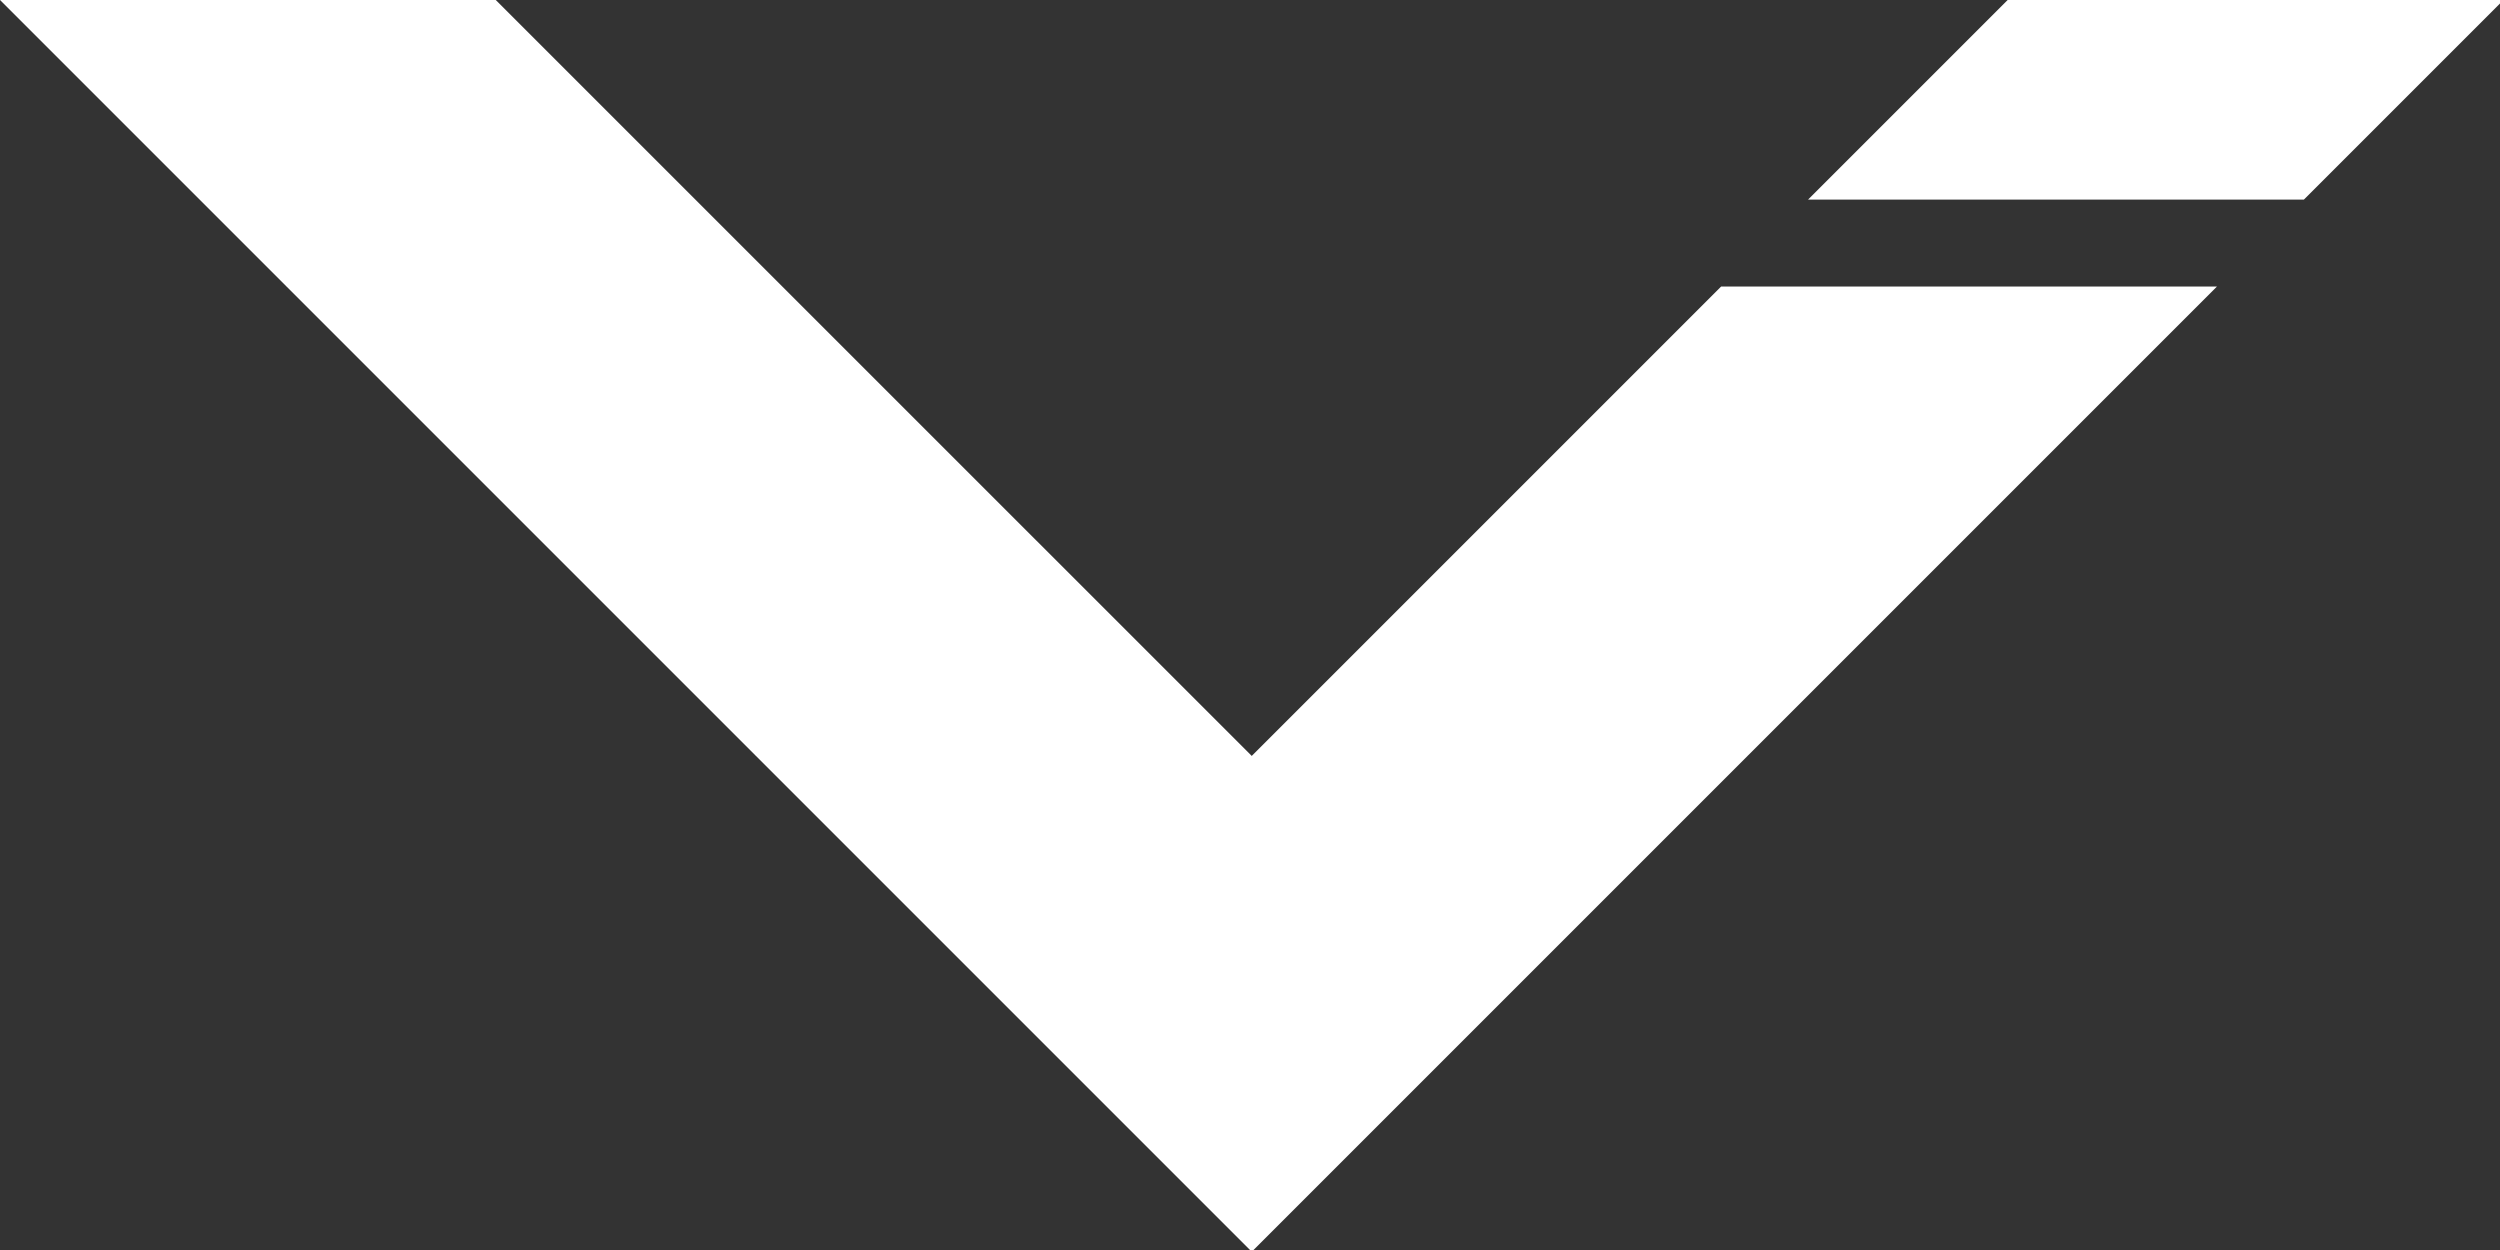 <svg fill="white" xmlns="http://www.w3.org/2000/svg" viewBox="0 0 460 230" style="opacity: 1; transform: translateX(0px) translateZ(0px);">
  
  <rect x="0" y="0" width="460" height="230" fill="#333333" stroke="none"/>
  
  <polygon points="0 0 230.32 230.32 407.92 52.72 316.69 52.72 230.32 139.09 91.22 0 0 0"></polygon>
  <polygon points="369.41 0 332.68 36.73 423.91 36.73 460.64 0 369.41 0"></polygon>

</svg>
